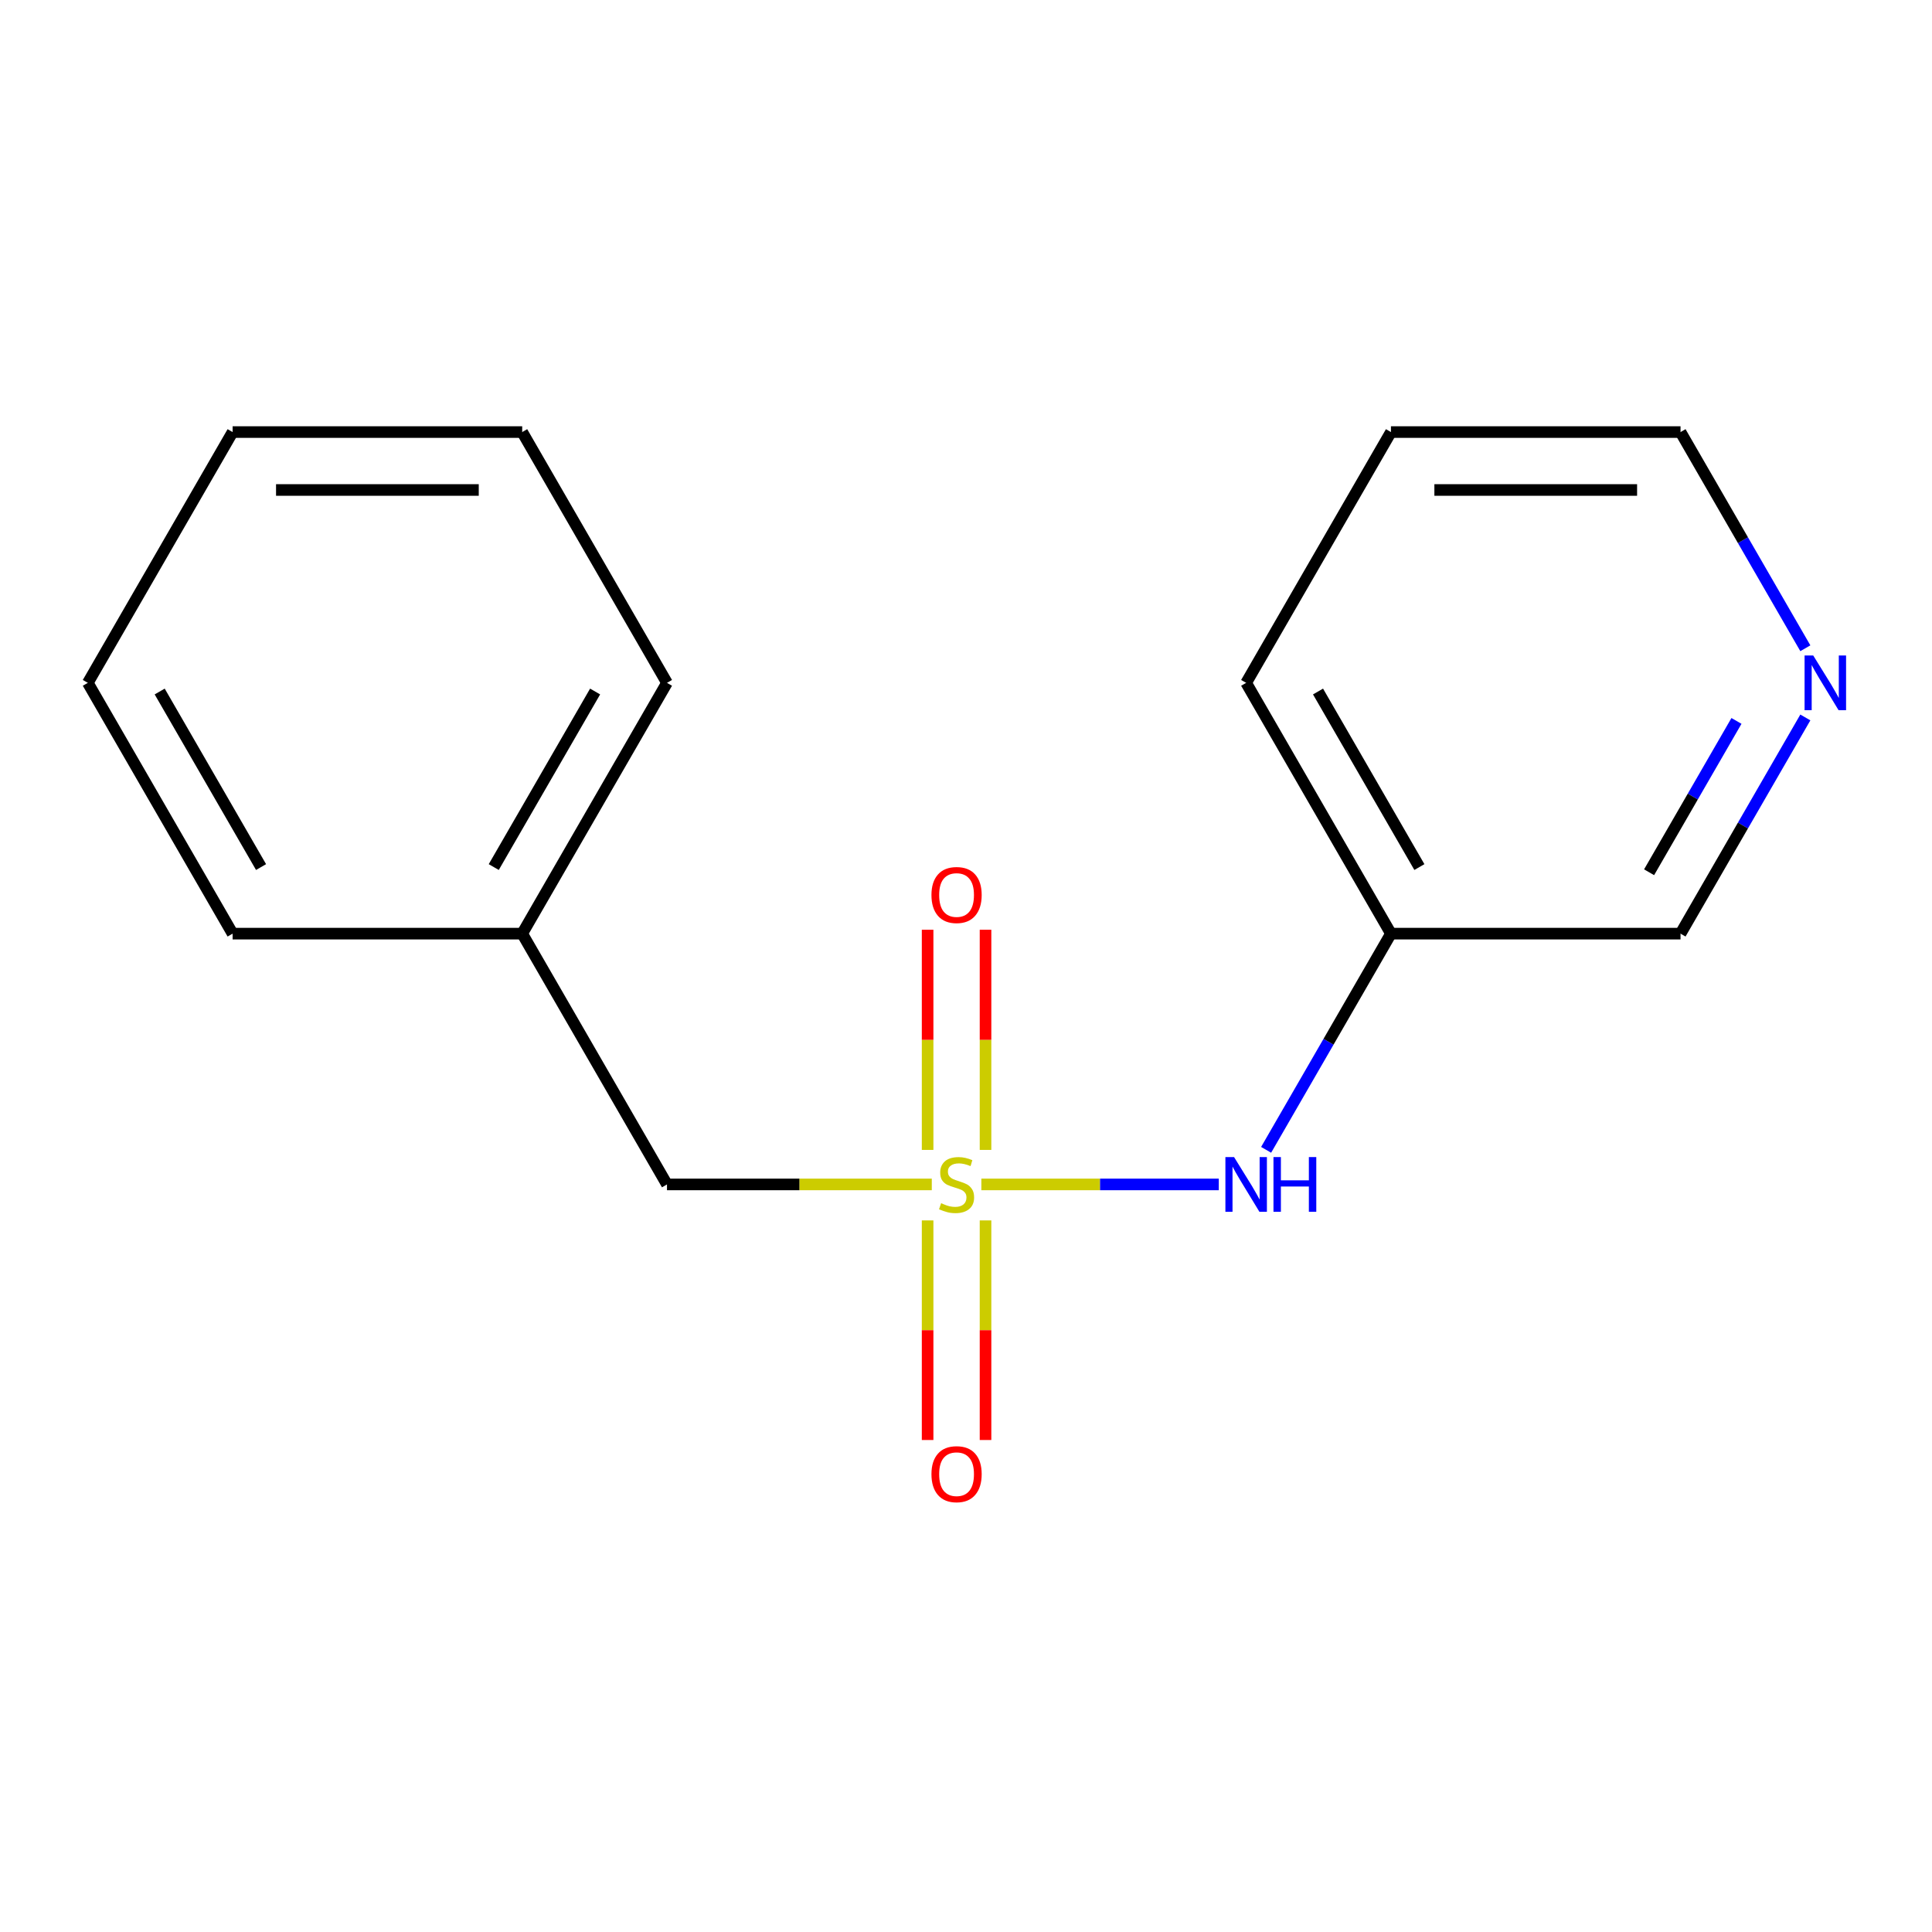 <?xml version='1.0' encoding='iso-8859-1'?>
<svg version='1.1' baseProfile='full'
              xmlns='http://www.w3.org/2000/svg'
                      xmlns:rdkit='http://www.rdkit.org/xml'
                      xmlns:xlink='http://www.w3.org/1999/xlink'
                  xml:space='preserve'
width='1000px' height='1000px' viewBox='0 0 1000 1000'>
<!-- END OF HEADER -->
<rect style='opacity:1.0;fill:#FFFFFF;stroke:none' width='1000' height='1000' x='0' y='0'> </rect>
<path class='bond-0' d='M 507.946,613.058 L 569.393,613.058' style='fill:none;fill-rule:evenodd;stroke:#CCCC00;stroke-width:6px;stroke-linecap:butt;stroke-linejoin:miter;stroke-opacity:1' />
<path class='bond-0' d='M 569.393,613.058 L 630.84,613.058' style='fill:none;fill-rule:evenodd;stroke:#0000FF;stroke-width:6px;stroke-linecap:butt;stroke-linejoin:miter;stroke-opacity:1' />
<path class='bond-1' d='M 510.108,595.191 L 510.108,538.211' style='fill:none;fill-rule:evenodd;stroke:#CCCC00;stroke-width:6px;stroke-linecap:butt;stroke-linejoin:miter;stroke-opacity:1' />
<path class='bond-1' d='M 510.108,538.211 L 510.108,481.23' style='fill:none;fill-rule:evenodd;stroke:#FF0000;stroke-width:6px;stroke-linecap:butt;stroke-linejoin:miter;stroke-opacity:1' />
<path class='bond-1' d='M 480.13,595.191 L 480.13,538.211' style='fill:none;fill-rule:evenodd;stroke:#CCCC00;stroke-width:6px;stroke-linecap:butt;stroke-linejoin:miter;stroke-opacity:1' />
<path class='bond-1' d='M 480.13,538.211 L 480.13,481.23' style='fill:none;fill-rule:evenodd;stroke:#FF0000;stroke-width:6px;stroke-linecap:butt;stroke-linejoin:miter;stroke-opacity:1' />
<path class='bond-2' d='M 480.13,631.685 L 480.13,688.515' style='fill:none;fill-rule:evenodd;stroke:#CCCC00;stroke-width:6px;stroke-linecap:butt;stroke-linejoin:miter;stroke-opacity:1' />
<path class='bond-2' d='M 480.13,688.515 L 480.13,745.344' style='fill:none;fill-rule:evenodd;stroke:#FF0000;stroke-width:6px;stroke-linecap:butt;stroke-linejoin:miter;stroke-opacity:1' />
<path class='bond-2' d='M 510.108,631.685 L 510.108,688.515' style='fill:none;fill-rule:evenodd;stroke:#CCCC00;stroke-width:6px;stroke-linecap:butt;stroke-linejoin:miter;stroke-opacity:1' />
<path class='bond-2' d='M 510.108,688.515 L 510.108,745.344' style='fill:none;fill-rule:evenodd;stroke:#FF0000;stroke-width:6px;stroke-linecap:butt;stroke-linejoin:miter;stroke-opacity:1' />
<path class='bond-3' d='M 482.292,613.058 L 413.761,613.058' style='fill:none;fill-rule:evenodd;stroke:#CCCC00;stroke-width:6px;stroke-linecap:butt;stroke-linejoin:miter;stroke-opacity:1' />
<path class='bond-3' d='M 413.761,613.058 L 345.231,613.058' style='fill:none;fill-rule:evenodd;stroke:#000000;stroke-width:6px;stroke-linecap:butt;stroke-linejoin:miter;stroke-opacity:1' />
<path class='bond-5' d='M 655.346,595.151 L 687.648,539.201' style='fill:none;fill-rule:evenodd;stroke:#0000FF;stroke-width:6px;stroke-linecap:butt;stroke-linejoin:miter;stroke-opacity:1' />
<path class='bond-5' d='M 687.648,539.201 L 719.951,483.251' style='fill:none;fill-rule:evenodd;stroke:#000000;stroke-width:6px;stroke-linecap:butt;stroke-linejoin:miter;stroke-opacity:1' />
<path class='bond-6' d='M 345.231,613.058 L 270.287,483.251' style='fill:none;fill-rule:evenodd;stroke:#000000;stroke-width:6px;stroke-linecap:butt;stroke-linejoin:miter;stroke-opacity:1' />
<path class='bond-4' d='M 934.444,371.351 L 902.142,427.301' style='fill:none;fill-rule:evenodd;stroke:#0000FF;stroke-width:6px;stroke-linecap:butt;stroke-linejoin:miter;stroke-opacity:1' />
<path class='bond-4' d='M 902.142,427.301 L 869.839,483.251' style='fill:none;fill-rule:evenodd;stroke:#000000;stroke-width:6px;stroke-linecap:butt;stroke-linejoin:miter;stroke-opacity:1' />
<path class='bond-4' d='M 898.792,373.148 L 876.18,412.312' style='fill:none;fill-rule:evenodd;stroke:#0000FF;stroke-width:6px;stroke-linecap:butt;stroke-linejoin:miter;stroke-opacity:1' />
<path class='bond-4' d='M 876.18,412.312 L 853.568,451.477' style='fill:none;fill-rule:evenodd;stroke:#000000;stroke-width:6px;stroke-linecap:butt;stroke-linejoin:miter;stroke-opacity:1' />
<path class='bond-17' d='M 934.444,335.537 L 902.142,279.587' style='fill:none;fill-rule:evenodd;stroke:#0000FF;stroke-width:6px;stroke-linecap:butt;stroke-linejoin:miter;stroke-opacity:1' />
<path class='bond-17' d='M 902.142,279.587 L 869.839,223.637' style='fill:none;fill-rule:evenodd;stroke:#000000;stroke-width:6px;stroke-linecap:butt;stroke-linejoin:miter;stroke-opacity:1' />
<path class='bond-7' d='M 719.951,483.251 L 869.839,483.251' style='fill:none;fill-rule:evenodd;stroke:#000000;stroke-width:6px;stroke-linecap:butt;stroke-linejoin:miter;stroke-opacity:1' />
<path class='bond-9' d='M 719.951,483.251 L 645.007,353.444' style='fill:none;fill-rule:evenodd;stroke:#000000;stroke-width:6px;stroke-linecap:butt;stroke-linejoin:miter;stroke-opacity:1' />
<path class='bond-9' d='M 734.671,448.791 L 682.21,357.926' style='fill:none;fill-rule:evenodd;stroke:#000000;stroke-width:6px;stroke-linecap:butt;stroke-linejoin:miter;stroke-opacity:1' />
<path class='bond-10' d='M 270.287,483.251 L 345.231,353.444' style='fill:none;fill-rule:evenodd;stroke:#000000;stroke-width:6px;stroke-linecap:butt;stroke-linejoin:miter;stroke-opacity:1' />
<path class='bond-10' d='M 255.567,448.791 L 308.028,357.926' style='fill:none;fill-rule:evenodd;stroke:#000000;stroke-width:6px;stroke-linecap:butt;stroke-linejoin:miter;stroke-opacity:1' />
<path class='bond-11' d='M 270.287,483.251 L 120.399,483.251' style='fill:none;fill-rule:evenodd;stroke:#000000;stroke-width:6px;stroke-linecap:butt;stroke-linejoin:miter;stroke-opacity:1' />
<path class='bond-8' d='M 869.839,223.637 L 719.951,223.637' style='fill:none;fill-rule:evenodd;stroke:#000000;stroke-width:6px;stroke-linecap:butt;stroke-linejoin:miter;stroke-opacity:1' />
<path class='bond-8' d='M 847.356,253.615 L 742.434,253.615' style='fill:none;fill-rule:evenodd;stroke:#000000;stroke-width:6px;stroke-linecap:butt;stroke-linejoin:miter;stroke-opacity:1' />
<path class='bond-12' d='M 645.007,353.444 L 719.951,223.637' style='fill:none;fill-rule:evenodd;stroke:#000000;stroke-width:6px;stroke-linecap:butt;stroke-linejoin:miter;stroke-opacity:1' />
<path class='bond-14' d='M 345.231,353.444 L 270.287,223.637' style='fill:none;fill-rule:evenodd;stroke:#000000;stroke-width:6px;stroke-linecap:butt;stroke-linejoin:miter;stroke-opacity:1' />
<path class='bond-13' d='M 120.399,483.251 L 45.455,353.444' style='fill:none;fill-rule:evenodd;stroke:#000000;stroke-width:6px;stroke-linecap:butt;stroke-linejoin:miter;stroke-opacity:1' />
<path class='bond-13' d='M 135.118,448.791 L 82.657,357.926' style='fill:none;fill-rule:evenodd;stroke:#000000;stroke-width:6px;stroke-linecap:butt;stroke-linejoin:miter;stroke-opacity:1' />
<path class='bond-15' d='M 45.455,353.444 L 120.399,223.637' style='fill:none;fill-rule:evenodd;stroke:#000000;stroke-width:6px;stroke-linecap:butt;stroke-linejoin:miter;stroke-opacity:1' />
<path class='bond-16' d='M 270.287,223.637 L 120.399,223.637' style='fill:none;fill-rule:evenodd;stroke:#000000;stroke-width:6px;stroke-linecap:butt;stroke-linejoin:miter;stroke-opacity:1' />
<path class='bond-16' d='M 247.803,253.615 L 142.882,253.615' style='fill:none;fill-rule:evenodd;stroke:#000000;stroke-width:6px;stroke-linecap:butt;stroke-linejoin:miter;stroke-opacity:1' />
<path  class='atom-0' d='M 487.119 622.778
Q 487.439 622.898, 488.759 623.458
Q 490.079 624.018, 491.519 624.378
Q 492.999 624.698, 494.439 624.698
Q 497.119 624.698, 498.679 623.418
Q 500.239 622.098, 500.239 619.818
Q 500.239 618.258, 499.439 617.298
Q 498.679 616.338, 497.479 615.818
Q 496.279 615.298, 494.279 614.698
Q 491.759 613.938, 490.239 613.218
Q 488.759 612.498, 487.679 610.978
Q 486.639 609.458, 486.639 606.898
Q 486.639 603.338, 489.039 601.138
Q 491.479 598.938, 496.279 598.938
Q 499.559 598.938, 503.279 600.498
L 502.359 603.578
Q 498.959 602.178, 496.399 602.178
Q 493.639 602.178, 492.119 603.338
Q 490.599 604.458, 490.639 606.418
Q 490.639 607.938, 491.399 608.858
Q 492.199 609.778, 493.319 610.298
Q 494.479 610.818, 496.399 611.418
Q 498.959 612.218, 500.479 613.018
Q 501.999 613.818, 503.079 615.458
Q 504.199 617.058, 504.199 619.818
Q 504.199 623.738, 501.559 625.858
Q 498.959 627.938, 494.599 627.938
Q 492.079 627.938, 490.159 627.378
Q 488.279 626.858, 486.039 625.938
L 487.119 622.778
' fill='#CCCC00'/>
<path  class='atom-1' d='M 638.747 598.898
L 648.027 613.898
Q 648.947 615.378, 650.427 618.058
Q 651.907 620.738, 651.987 620.898
L 651.987 598.898
L 655.747 598.898
L 655.747 627.218
L 651.867 627.218
L 641.907 610.818
Q 640.747 608.898, 639.507 606.698
Q 638.307 604.498, 637.947 603.818
L 637.947 627.218
L 634.267 627.218
L 634.267 598.898
L 638.747 598.898
' fill='#0000FF'/>
<path  class='atom-1' d='M 659.147 598.898
L 662.987 598.898
L 662.987 610.938
L 677.467 610.938
L 677.467 598.898
L 681.307 598.898
L 681.307 627.218
L 677.467 627.218
L 677.467 614.138
L 662.987 614.138
L 662.987 627.218
L 659.147 627.218
L 659.147 598.898
' fill='#0000FF'/>
<path  class='atom-2' d='M 482.119 463.25
Q 482.119 456.45, 485.479 452.65
Q 488.839 448.85, 495.119 448.85
Q 501.399 448.85, 504.759 452.65
Q 508.119 456.45, 508.119 463.25
Q 508.119 470.13, 504.719 474.05
Q 501.319 477.93, 495.119 477.93
Q 488.879 477.93, 485.479 474.05
Q 482.119 470.17, 482.119 463.25
M 495.119 474.73
Q 499.439 474.73, 501.759 471.85
Q 504.119 468.93, 504.119 463.25
Q 504.119 457.69, 501.759 454.89
Q 499.439 452.05, 495.119 452.05
Q 490.799 452.05, 488.439 454.85
Q 486.119 457.65, 486.119 463.25
Q 486.119 468.97, 488.439 471.85
Q 490.799 474.73, 495.119 474.73
' fill='#FF0000'/>
<path  class='atom-3' d='M 482.119 763.026
Q 482.119 756.226, 485.479 752.426
Q 488.839 748.626, 495.119 748.626
Q 501.399 748.626, 504.759 752.426
Q 508.119 756.226, 508.119 763.026
Q 508.119 769.906, 504.719 773.826
Q 501.319 777.706, 495.119 777.706
Q 488.879 777.706, 485.479 773.826
Q 482.119 769.946, 482.119 763.026
M 495.119 774.506
Q 499.439 774.506, 501.759 771.626
Q 504.119 768.706, 504.119 763.026
Q 504.119 757.466, 501.759 754.666
Q 499.439 751.826, 495.119 751.826
Q 490.799 751.826, 488.439 754.626
Q 486.119 757.426, 486.119 763.026
Q 486.119 768.746, 488.439 771.626
Q 490.799 774.506, 495.119 774.506
' fill='#FF0000'/>
<path  class='atom-5' d='M 938.523 339.284
L 947.803 354.284
Q 948.723 355.764, 950.203 358.444
Q 951.683 361.124, 951.763 361.284
L 951.763 339.284
L 955.523 339.284
L 955.523 367.604
L 951.643 367.604
L 941.683 351.204
Q 940.523 349.284, 939.283 347.084
Q 938.083 344.884, 937.723 344.204
L 937.723 367.604
L 934.043 367.604
L 934.043 339.284
L 938.523 339.284
' fill='#0000FF'/>
</svg>
